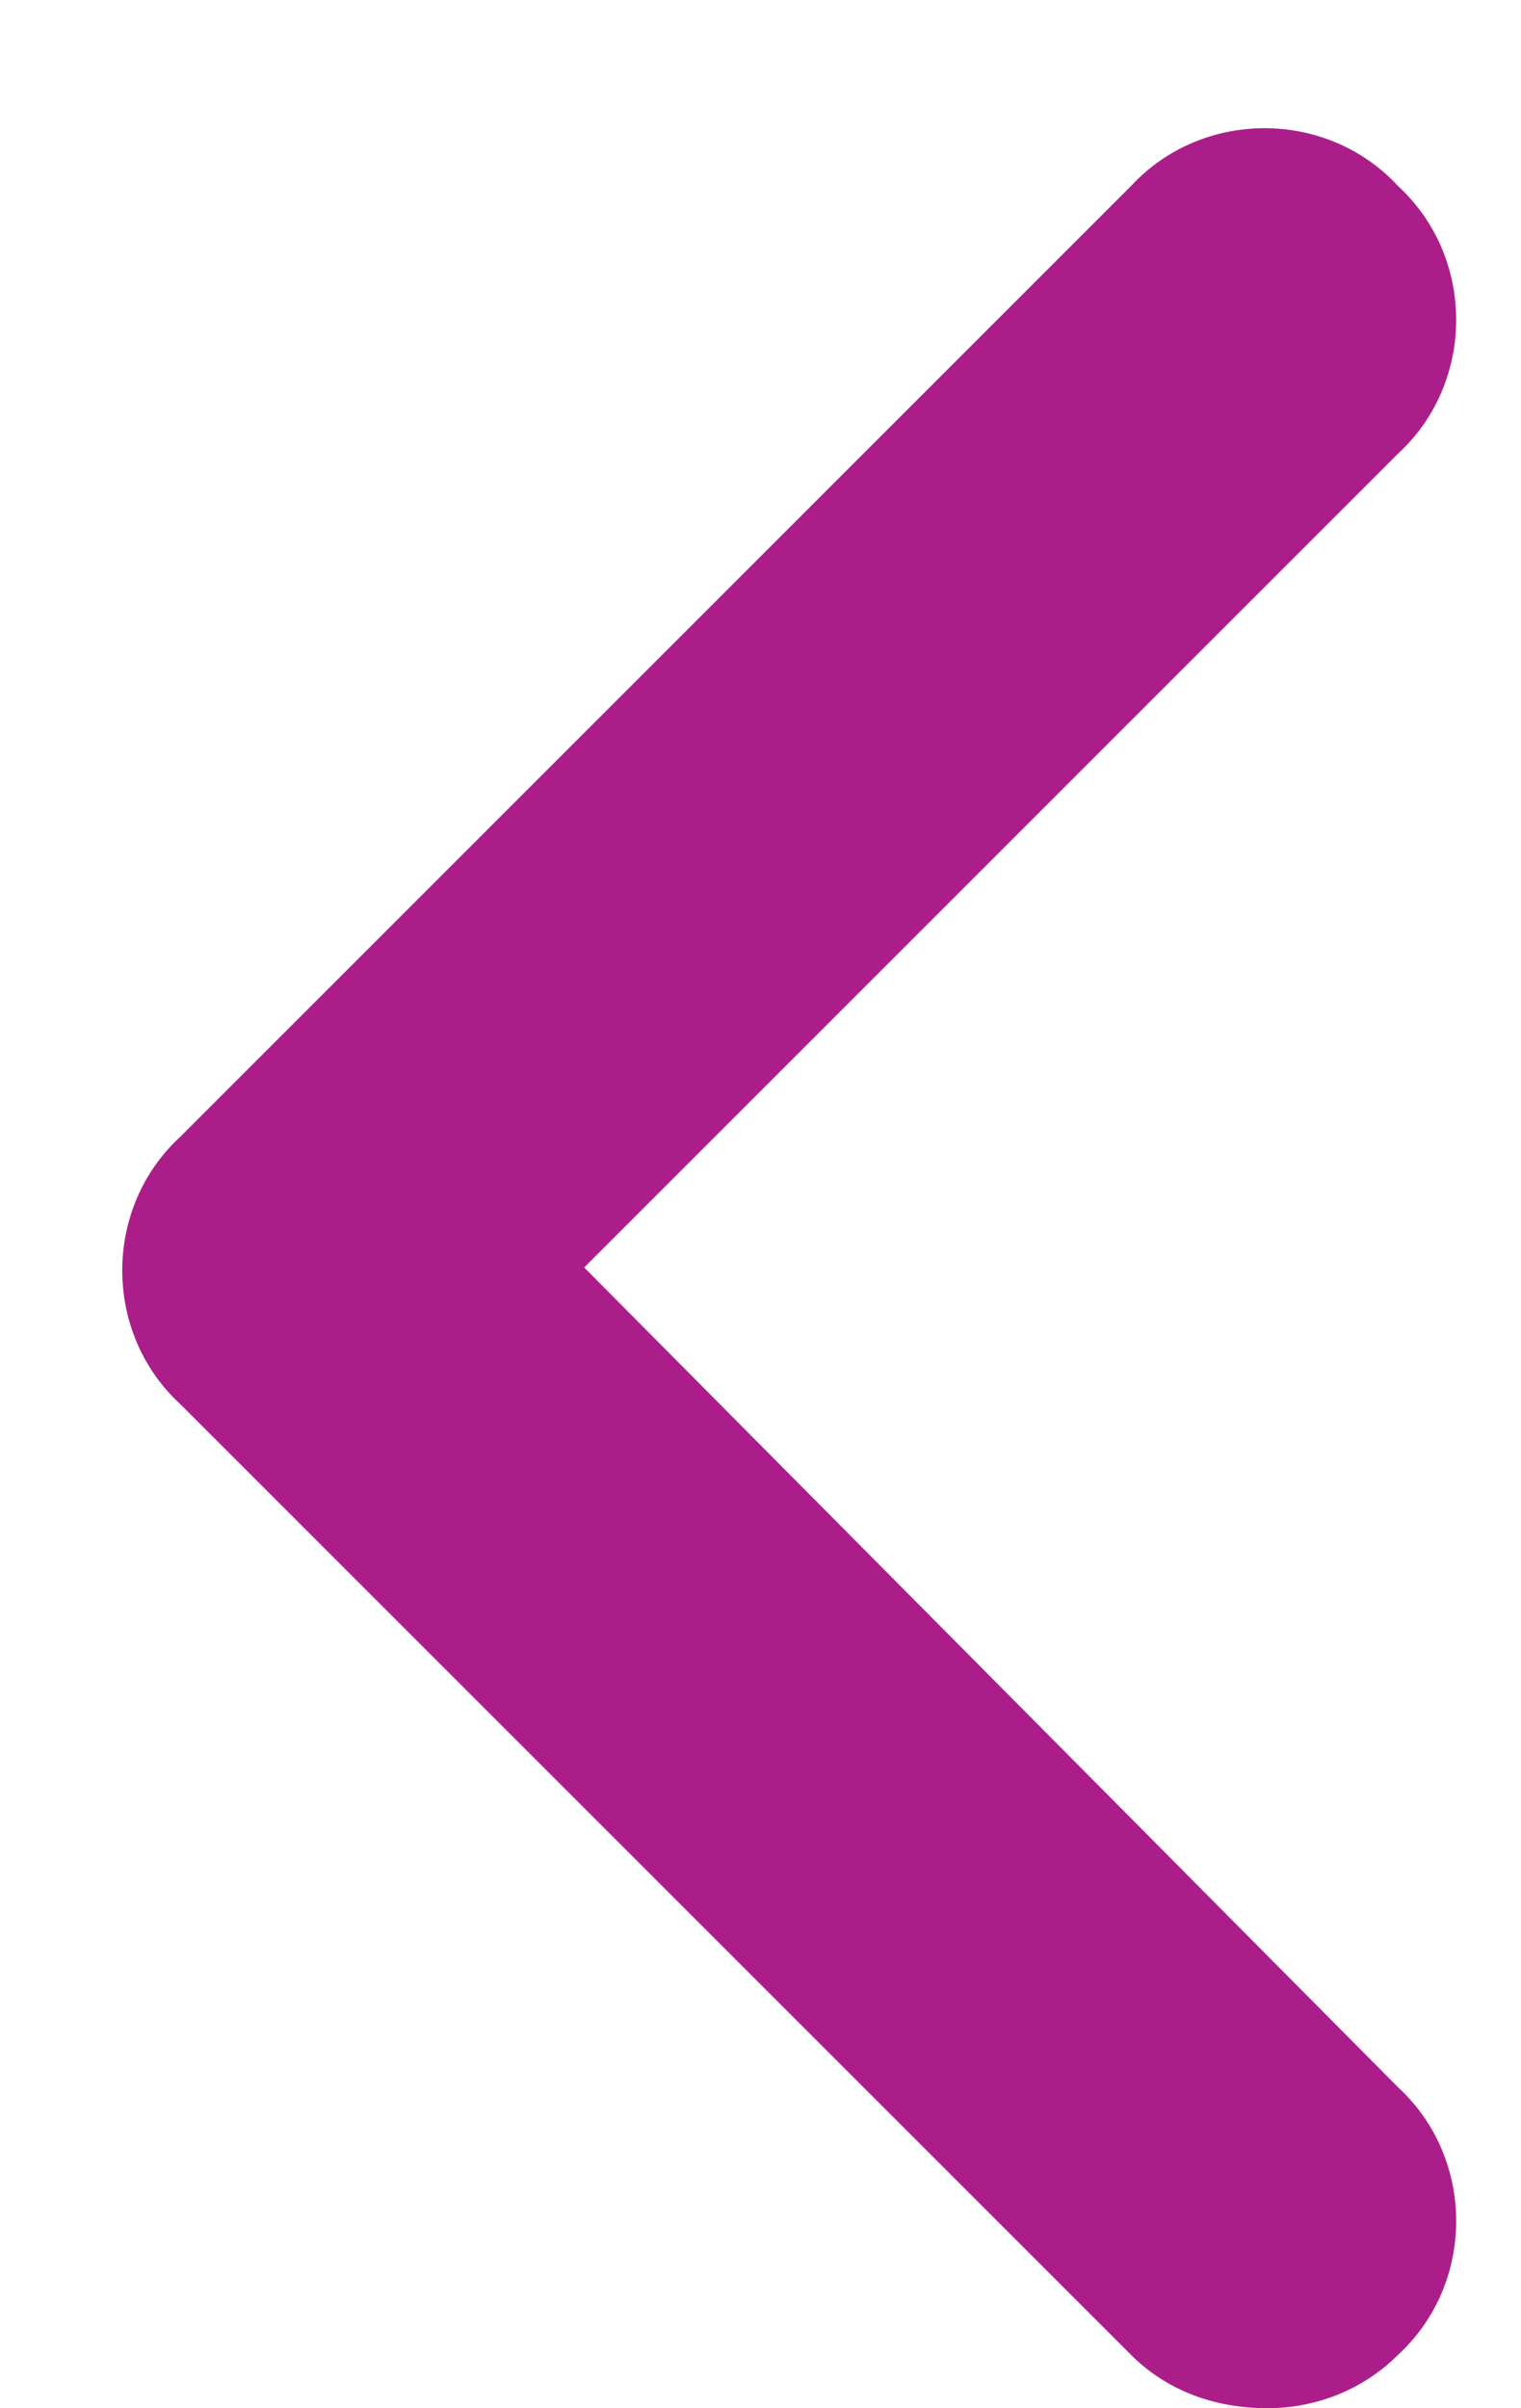 <svg width="12" height="19" viewBox="0 0 12 19" fill="none" xmlns="http://www.w3.org/2000/svg">
<path d="M10 19C9.578 19 9.203 18.859 8.922 18.578L1.422 11.078C0.812 10.516 0.812 9.531 1.422 8.969L8.922 1.469C9.484 0.859 10.469 0.859 11.031 1.469C11.641 2.031 11.641 3.016 11.031 3.578L4.609 10L11.031 16.469C11.641 17.031 11.641 18.016 11.031 18.578C10.75 18.859 10.375 19 10 19Z" fill="#AB1E89"/>
</svg>
